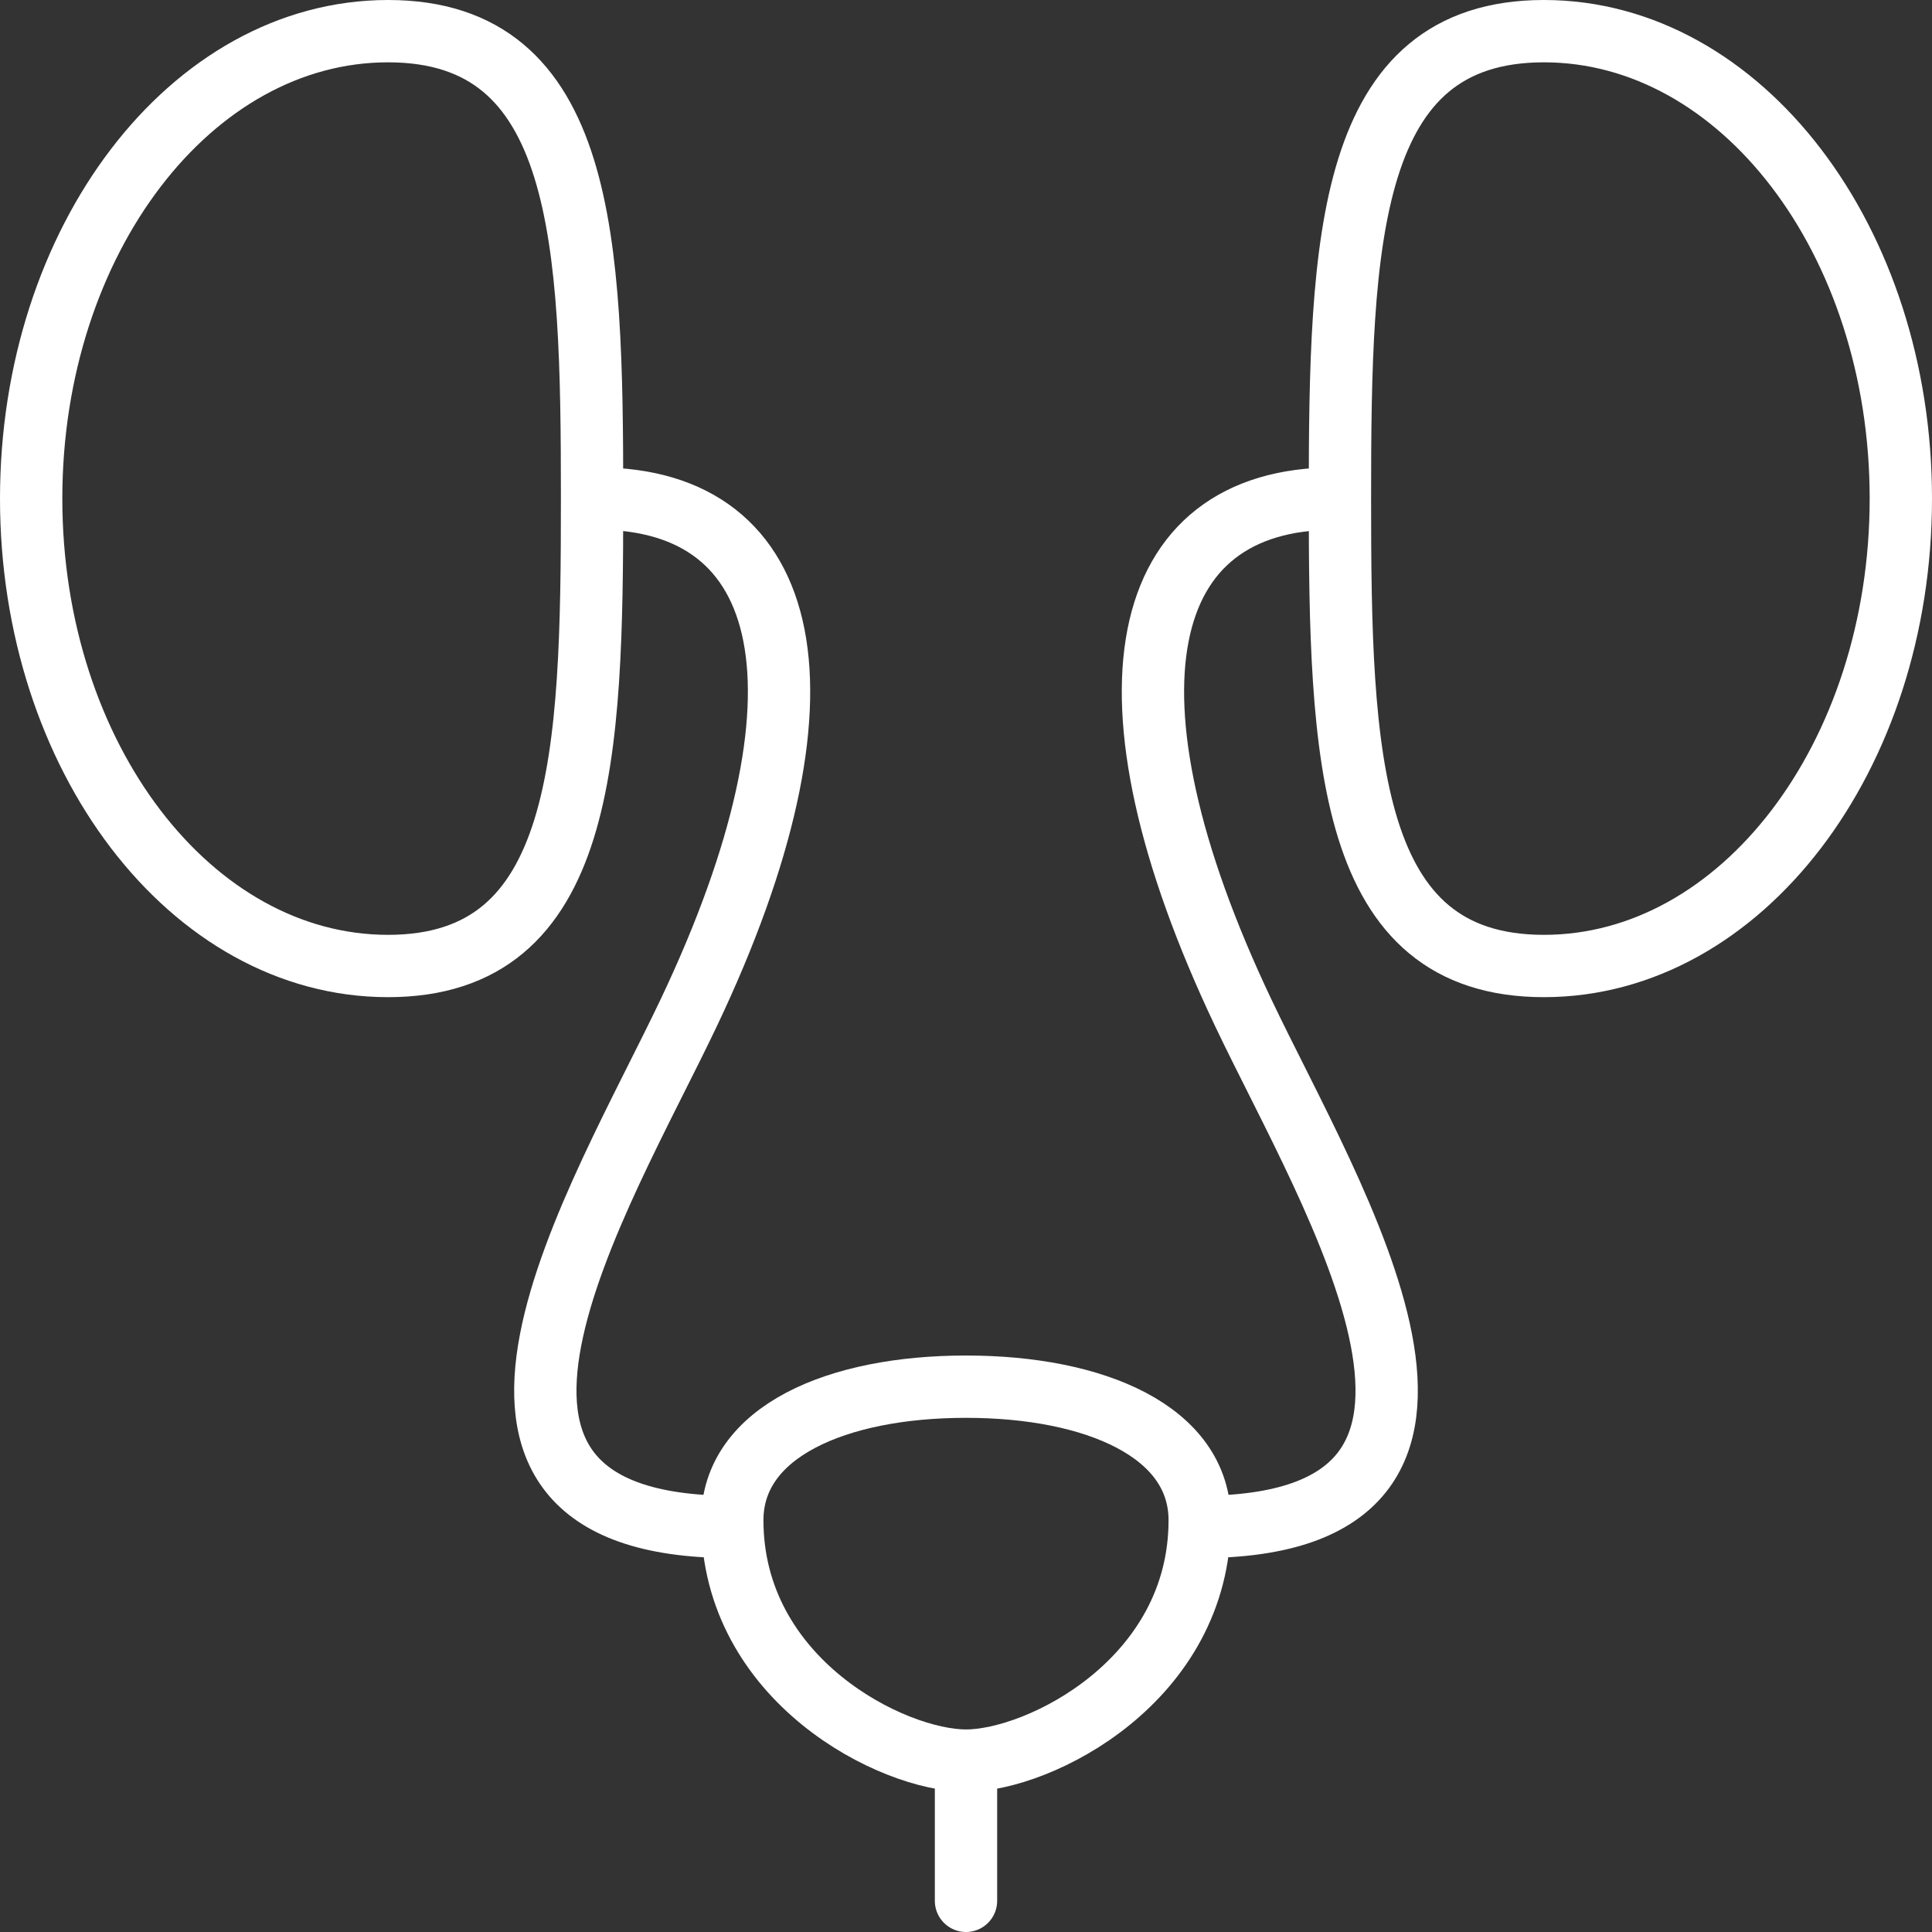 <svg xmlns="http://www.w3.org/2000/svg" width="62" height="62" viewBox="0 0 62 62">
  <rect x="0" y="0" width="62" height="62" fill="#333333" stroke="none"/>
  <g id="Group_169" data-name="Group 169" transform="translate(-2503 -2794)">
    <path id="Path_75" data-name="Path 75" d="M58.5,15.5c0,8.285-.219,15-6.546,15S40.5,23.785,40.5,15.5,45.628.5,51.954.5,58.5,7.216,58.5,15.5Z" transform="translate(2463.5 2794.5)" fill="none" stroke="#fff" stroke-linecap="round" stroke-linejoin="round" stroke-width="2"/>
    <path id="Path_76" data-name="Path 76" d="M68.5,15.5c0,8.285.219,15,6.546,15S86.5,23.785,86.5,15.5,81.372.5,75.046.5,68.5,7.216,68.5,15.5Z" transform="translate(2477.5 2794.5)" fill="none" stroke="#fff" stroke-linecap="round" stroke-linejoin="round" stroke-width="2"/>
    <path id="Path_77" data-name="Path 77" d="M70.5,33.785c0,5.144-5.146,7.715-7.5,7.715s-7.5-2.571-7.5-7.715c0-2.841,3.358-4.285,7.5-4.285S70.5,30.944,70.5,33.785Z" transform="translate(2471 2809)" fill="none" stroke="#fff" stroke-linecap="round" stroke-linejoin="round" stroke-width="2"/>
    <path id="Path_78" data-name="Path 78" d="M53.175,10.5c6.311,0,7.813,6.213,2.928,16.5-2.842,5.985-9.441,16.5,1.39,16.5" transform="translate(2469 2799.5)" fill="none" stroke="#fff" stroke-linecap="round" stroke-linejoin="round" stroke-width="2"/>
    <path id="Path_79" data-name="Path 79" d="M70.325,10.5c-6.311,0-7.814,6.213-2.928,16.5,2.842,5.985,9.441,16.5-1.391,16.5" transform="translate(2475.5 2799.5)" fill="none" stroke="#fff" stroke-linecap="round" stroke-linejoin="round" stroke-width="2"/>
    <line id="Line_4" data-name="Line 4" y1="4" transform="translate(2534 2851)" fill="none" stroke="#fff" stroke-linecap="round" stroke-linejoin="round" stroke-width="2"/>
  </g>
</svg>
